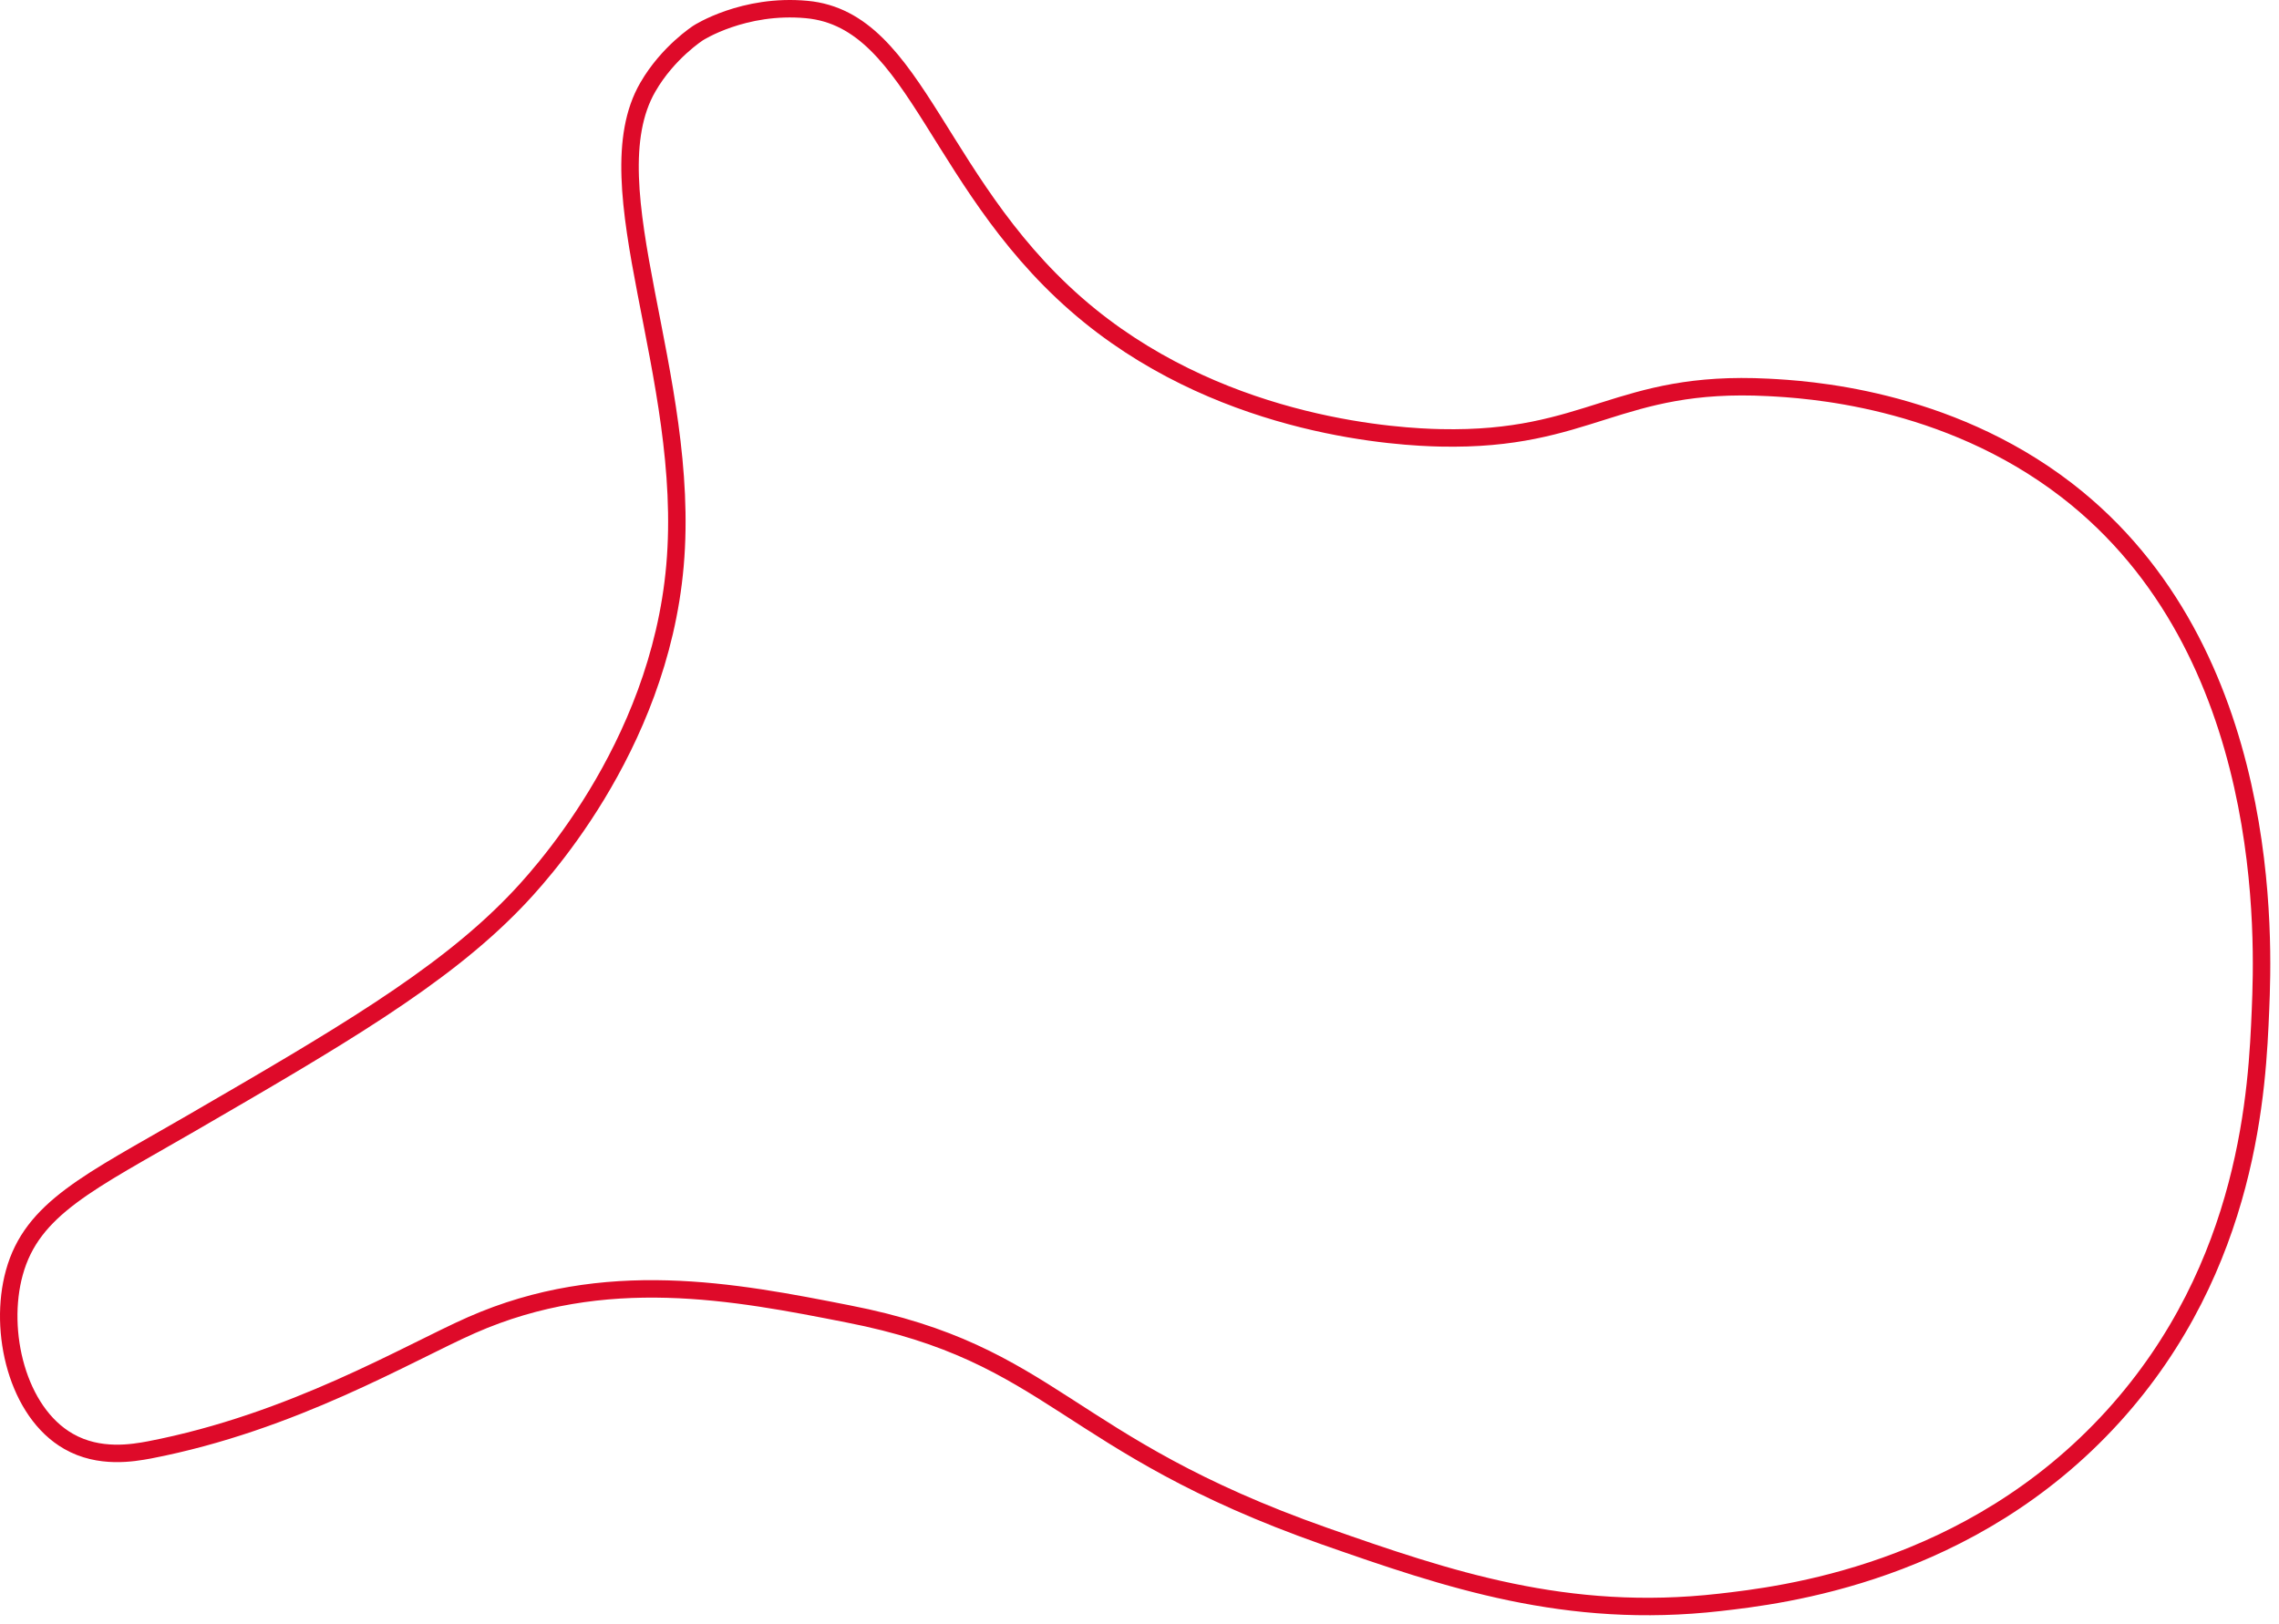 <?xml version="1.0" encoding="UTF-8"?> <svg xmlns="http://www.w3.org/2000/svg" width="261" height="186" viewBox="0 0 261 186" fill="none"> <path d="M53.997 151.803C46.741 155 33.551 162.932 17.103 166.099C15.258 166.437 11.384 167.145 7.848 165.115C1.976 161.764 -0.207 152.51 1.638 145.807C3.667 138.398 10.277 135.416 21.837 128.713C38.47 119.059 50.461 112.111 58.885 103.41C61.345 100.889 75.457 85.916 77.302 64.794C79.208 43.088 67.617 21.32 74.196 9.976C76.502 5.979 79.976 3.765 79.976 3.765C79.976 3.765 85.172 0.414 92.397 1.09C105.218 2.289 107.278 21.966 124.803 36.17C140.821 49.145 160.498 50.067 164.987 50.159C182.081 50.528 185.217 43.488 202.496 44.379C206.615 44.594 222.818 45.455 236.684 56.155C260.542 74.571 259.19 108.175 258.882 115.646C258.513 124.44 257.683 144.977 242.003 162.256C225.616 180.303 203.941 182.763 196.962 183.562C179.406 185.561 165.786 180.918 151.674 175.968C121.759 165.423 120.775 155.123 97.101 150.511C84.158 147.96 69.277 145.07 53.997 151.803Z" stroke="#DE0A29" stroke-width="2" stroke-miterlimit="10"></path> </svg> 